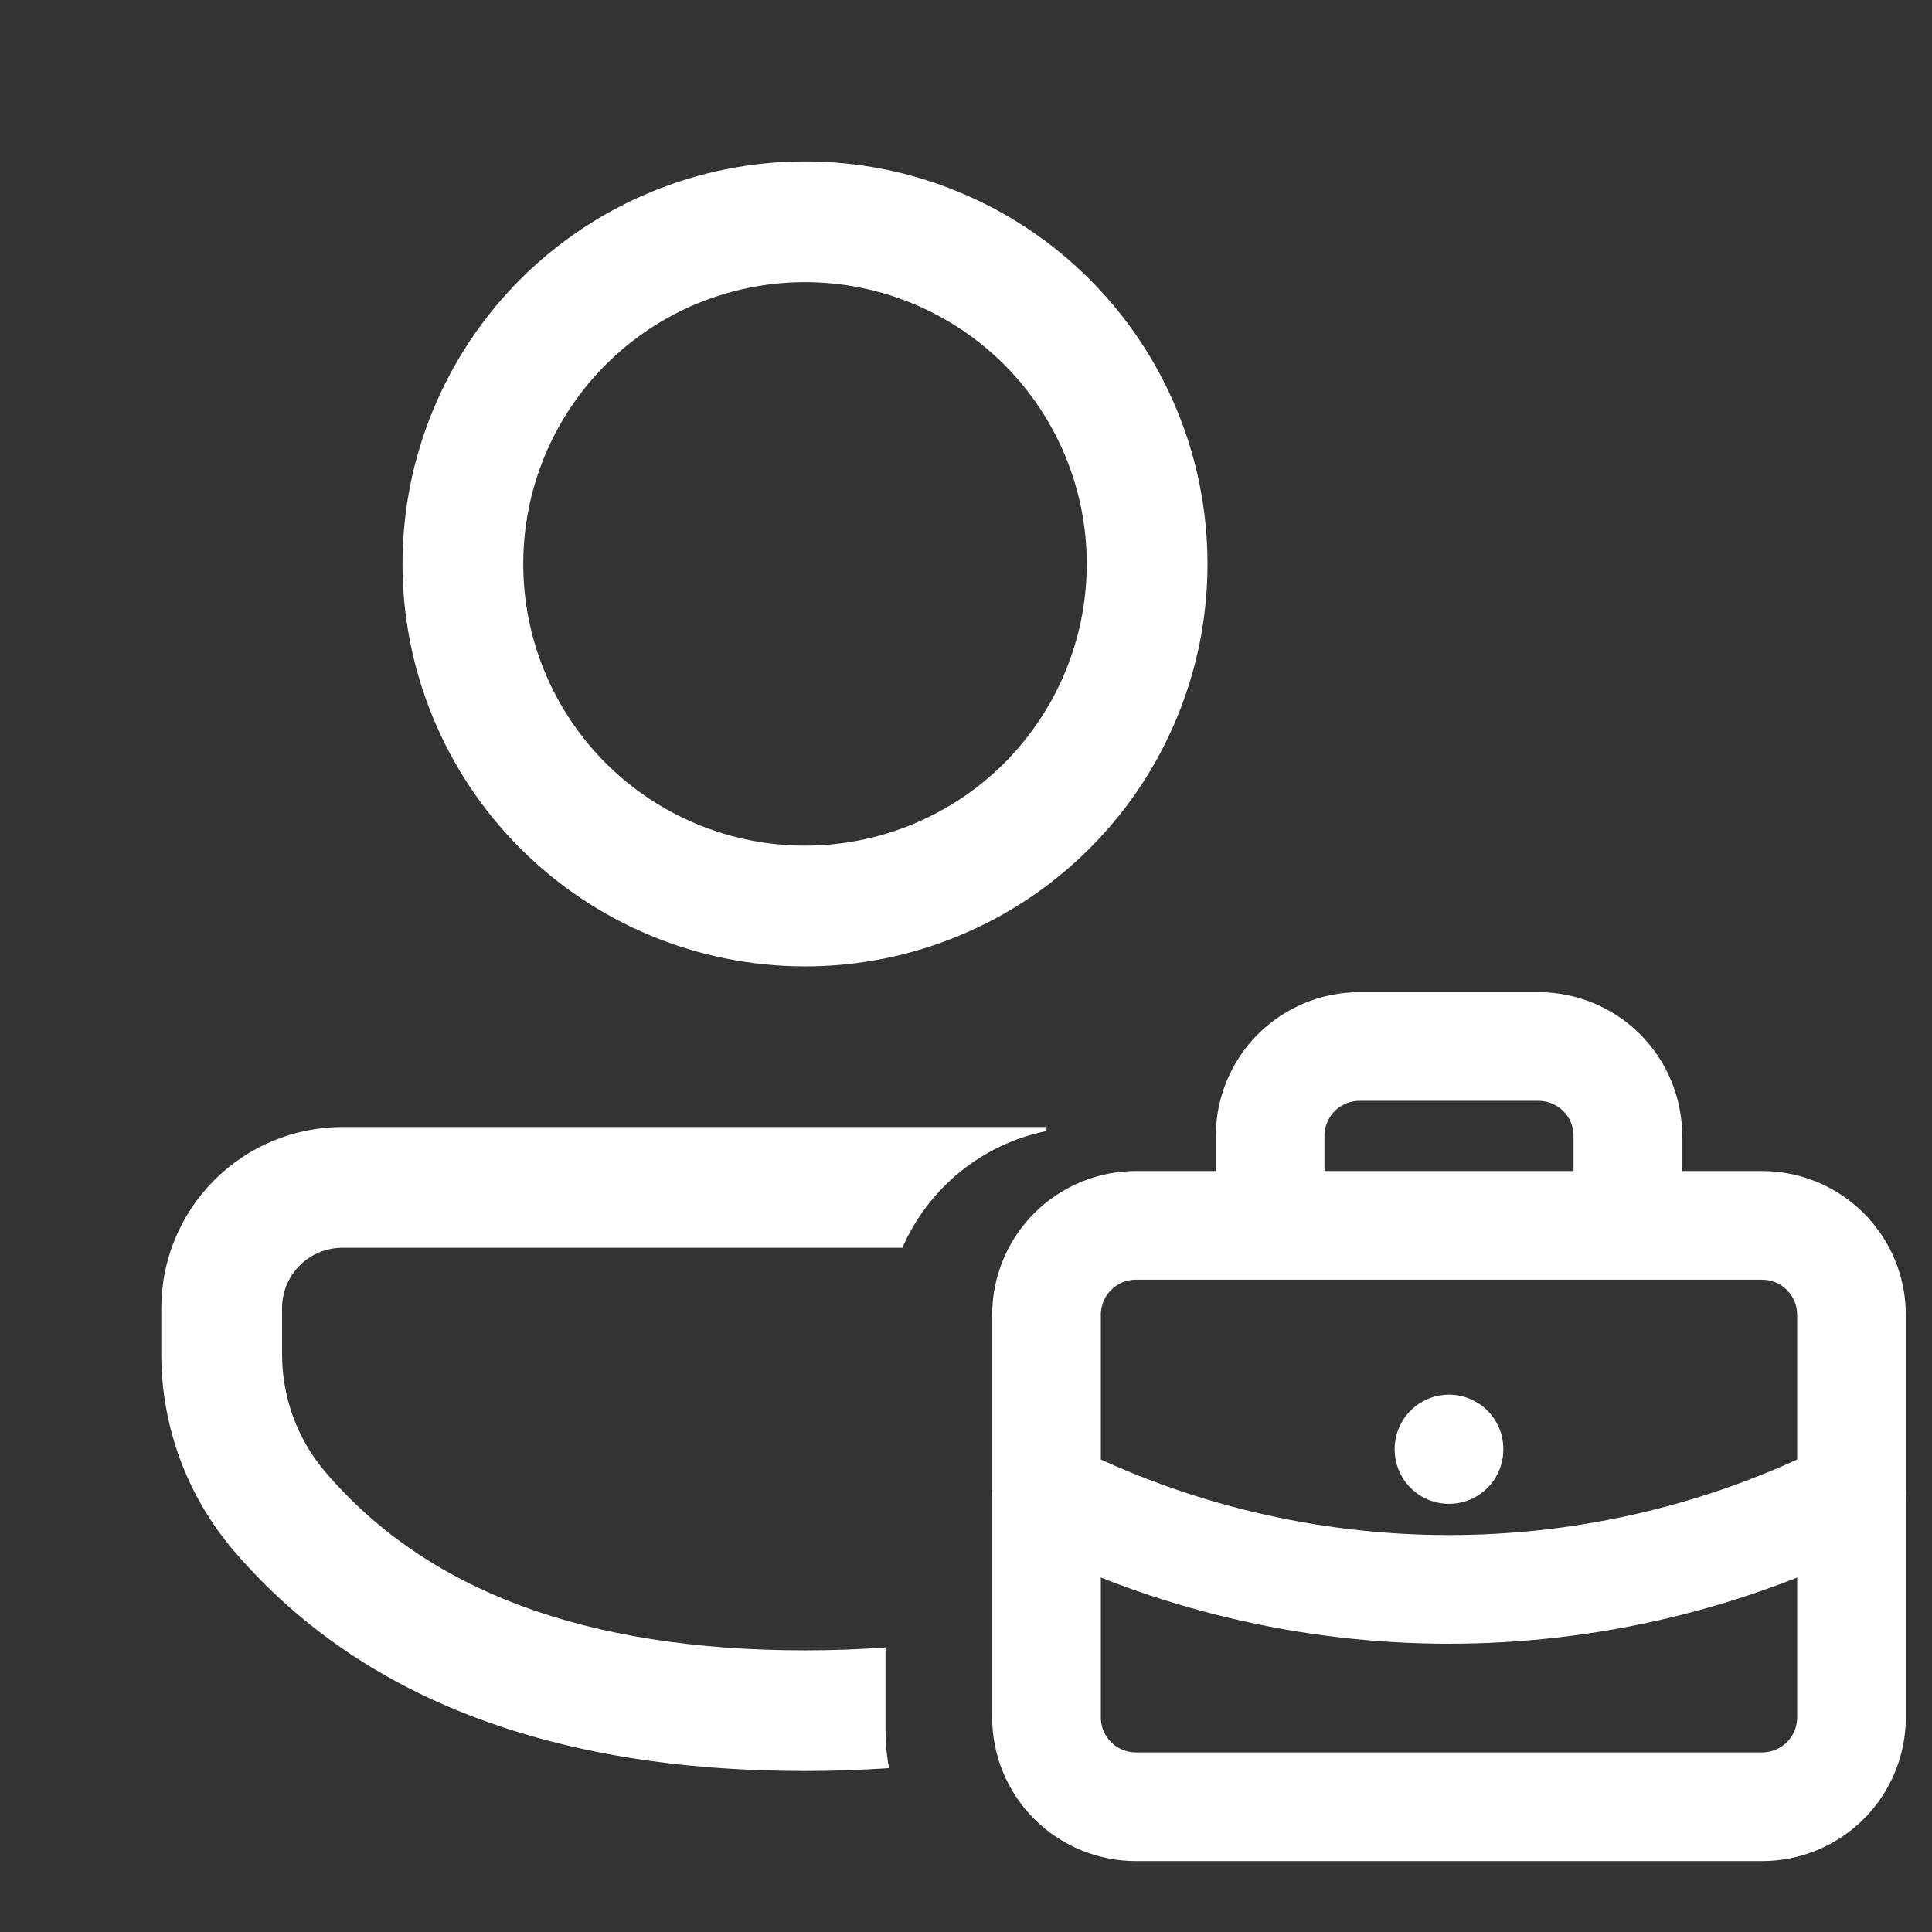 <svg width="24" height="24" viewBox="0 0 24 24" fill="none" xmlns="http://www.w3.org/2000/svg">
<rect x="0" y="0" width="24" height="24" fill="#333333" stroke="none"/>
<path d="M13 14.05C12.607 14.13 12.239 14.304 11.928 14.556C11.616 14.809 11.37 15.133 11.21 15.5H4.252C4.054 15.501 3.863 15.58 3.723 15.72C3.583 15.86 3.504 16.051 3.504 16.249V16.826C3.504 17.362 3.695 17.88 4.043 18.287C5.296 19.755 7.262 20.501 10 20.501C10.346 20.501 10.679 20.489 11 20.465V21.5C11.001 21.659 11.015 21.814 11.044 21.964C10.696 21.988 10.348 22 10 22C6.854 22 4.468 21.095 2.901 19.26C2.322 18.581 2.004 17.718 2.004 16.825V16.248C2.004 15.652 2.241 15.081 2.663 14.659C3.084 14.238 3.656 14.001 4.252 14H13V14.05ZM10 2.005C10.656 2.005 11.307 2.134 11.913 2.386C12.52 2.637 13.071 3.005 13.535 3.469C14 3.934 14.368 4.485 14.619 5.092C14.871 5.698 15 6.348 15 7.005C15 7.662 14.871 8.312 14.619 8.918C14.368 9.525 14 10.076 13.535 10.54C13.071 11.005 12.52 11.373 11.913 11.624C11.307 11.876 10.656 12.005 10 12.005C8.674 12.005 7.402 11.478 6.464 10.54C5.527 9.603 5 8.331 5 7.005C5 5.679 5.527 4.407 6.464 3.469C7.402 2.532 8.674 2.005 10 2.005ZM10 3.505C9.54 3.505 9.085 3.596 8.661 3.771C8.236 3.947 7.85 4.205 7.525 4.53C7.2 4.855 6.942 5.241 6.766 5.666C6.59 6.09 6.5 6.545 6.5 7.005C6.5 7.465 6.59 7.92 6.766 8.344C6.942 8.769 7.2 9.155 7.525 9.48C7.85 9.805 8.236 10.063 8.661 10.239C9.085 10.415 9.54 10.505 10 10.505C10.928 10.505 11.818 10.136 12.475 9.48C13.131 8.823 13.5 7.933 13.5 7.005C13.5 6.077 13.131 5.187 12.475 4.53C11.818 3.874 10.928 3.505 10 3.505Z" fill="white"/>
<path d="M15.778 15.222V14.111C15.778 13.816 15.895 13.534 16.103 13.325C16.312 13.117 16.594 13 16.889 13H19.111C19.406 13 19.688 13.117 19.897 13.325C20.105 13.534 20.222 13.816 20.222 14.111V15.222M18 18V18.006M13 16.333C13 16.039 13.117 15.756 13.325 15.548C13.534 15.339 13.816 15.222 14.111 15.222H21.889C22.184 15.222 22.466 15.339 22.675 15.548C22.883 15.756 23 16.039 23 16.333V21.333C23 21.628 22.883 21.911 22.675 22.119C22.466 22.327 22.184 22.444 21.889 22.444H14.111C13.816 22.444 13.534 22.327 13.325 22.119C13.117 21.911 13 21.628 13 21.333V16.333Z" stroke="white" stroke-width="1.35" stroke-linecap="round" stroke-linejoin="round"/>
<path d="M13 18.556C14.551 19.337 16.263 19.744 18 19.744C19.737 19.744 21.449 19.337 23 18.556" stroke="white" stroke-width="1.35" stroke-linecap="round" stroke-linejoin="round"/>
</svg>
